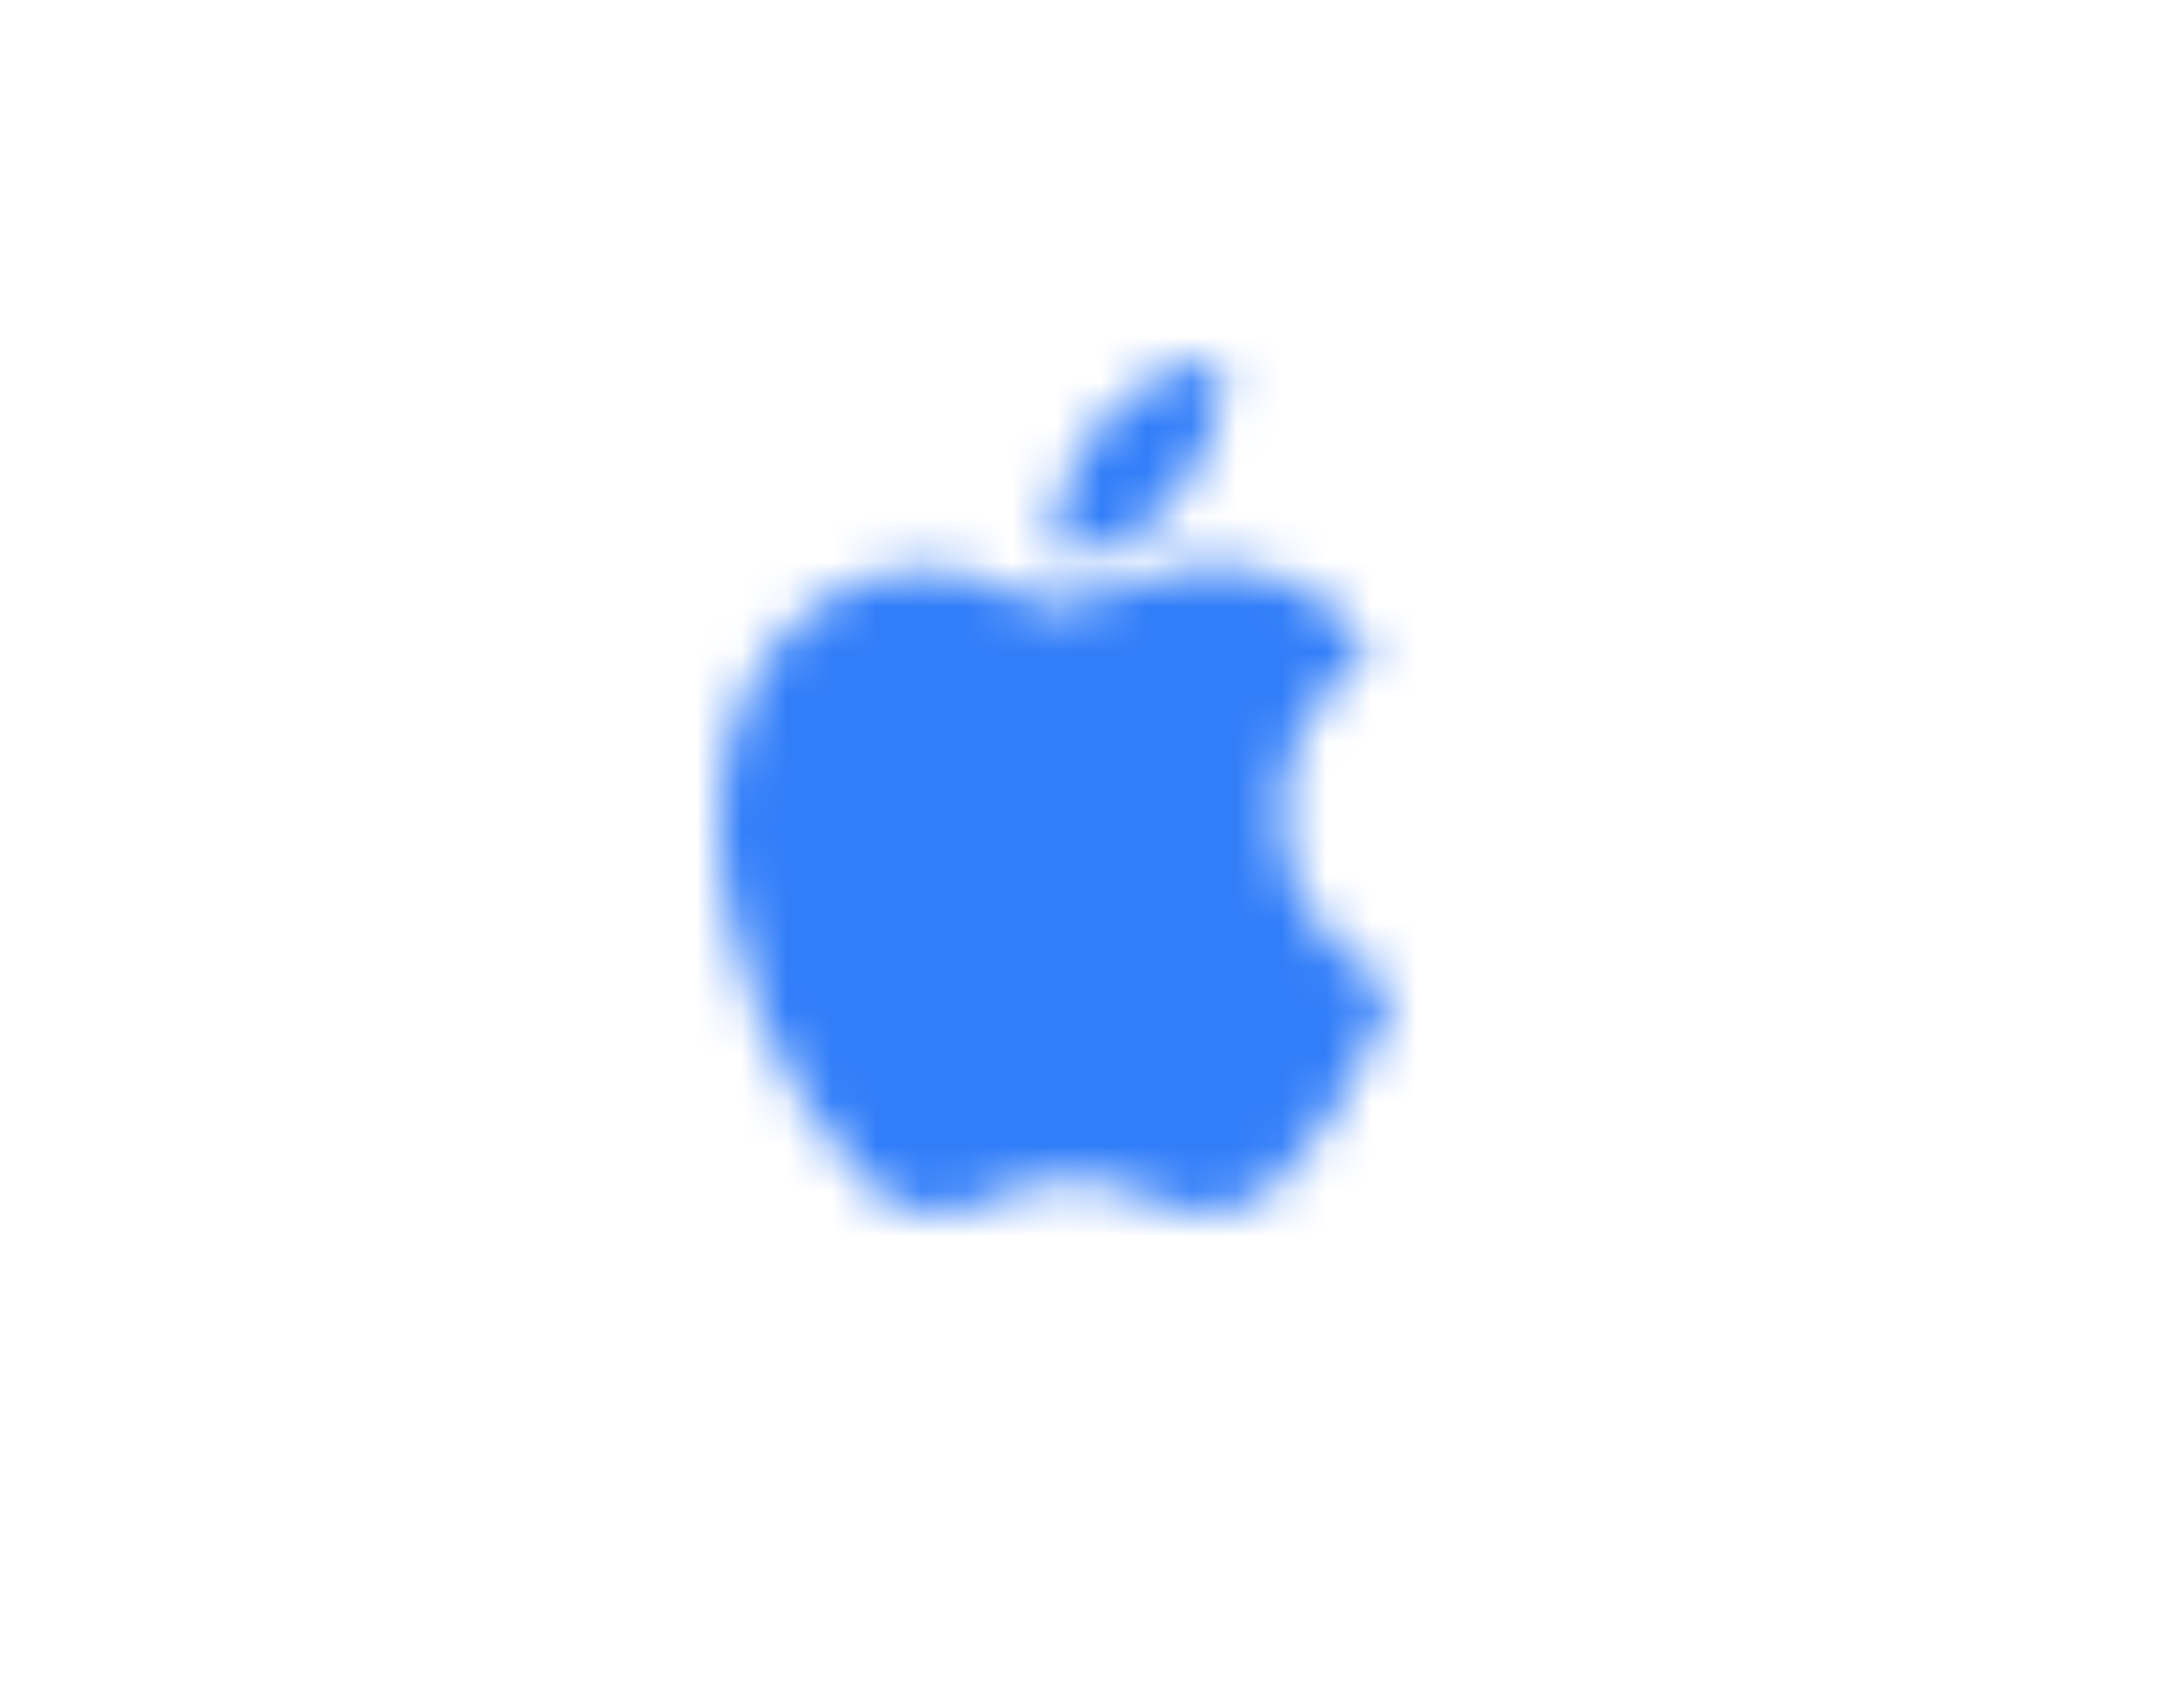<svg width="48" height="38" viewBox="0 0 48 38" xmlns="http://www.w3.org/2000/svg" xmlns:xlink="http://www.w3.org/1999/xlink">
    <defs>
        <path d="m10.868 4.585.282.005c.589.047 2.288.234 3.375 1.891-.09.071-2.016 1.215-1.993 3.62.02 2.693 2.152 3.703 2.437 3.838l.031.015c-.023.07-.384 1.355-1.268 2.686-.77 1.168-1.563 2.312-2.831 2.335-1.223.024-1.631-.747-3.034-.747-1.405 0-1.858.724-3.013.77-1.223.047-2.15-1.238-2.921-2.405C.347 14.234-.853 9.938.778 7.042 1.57 5.594 3.02 4.684 4.582 4.66c1.2-.023 2.31.818 3.035.818.725 0 2.015-.98 3.533-.888zM11.162 0c.114 1.125-.318 2.225-.954 3.045-.659.797-1.703 1.428-2.748 1.335-.136-1.078.387-2.224.977-2.927C9.095.633 10.231.048 11.162 0z" id="a"/>
    </defs>
    <g fill="none" fill-rule="evenodd">
        <path fill="none" d="M0 0h48v38H0z" fill-opacity="0"/>
        <g transform="translate(16 8)">
            <mask id="b" fill="#fff">
                <use xlink:href="#a"/>
            </mask>
            <use fill-opacity="0" fill="#FFF" fill-rule="nonzero" xlink:href="#a"/>
            <g mask="url(#b)" fill="#327EF9">
                <path d="M-16-8h48v38h-48z"/>
            </g>
        </g>
    </g>
</svg>
